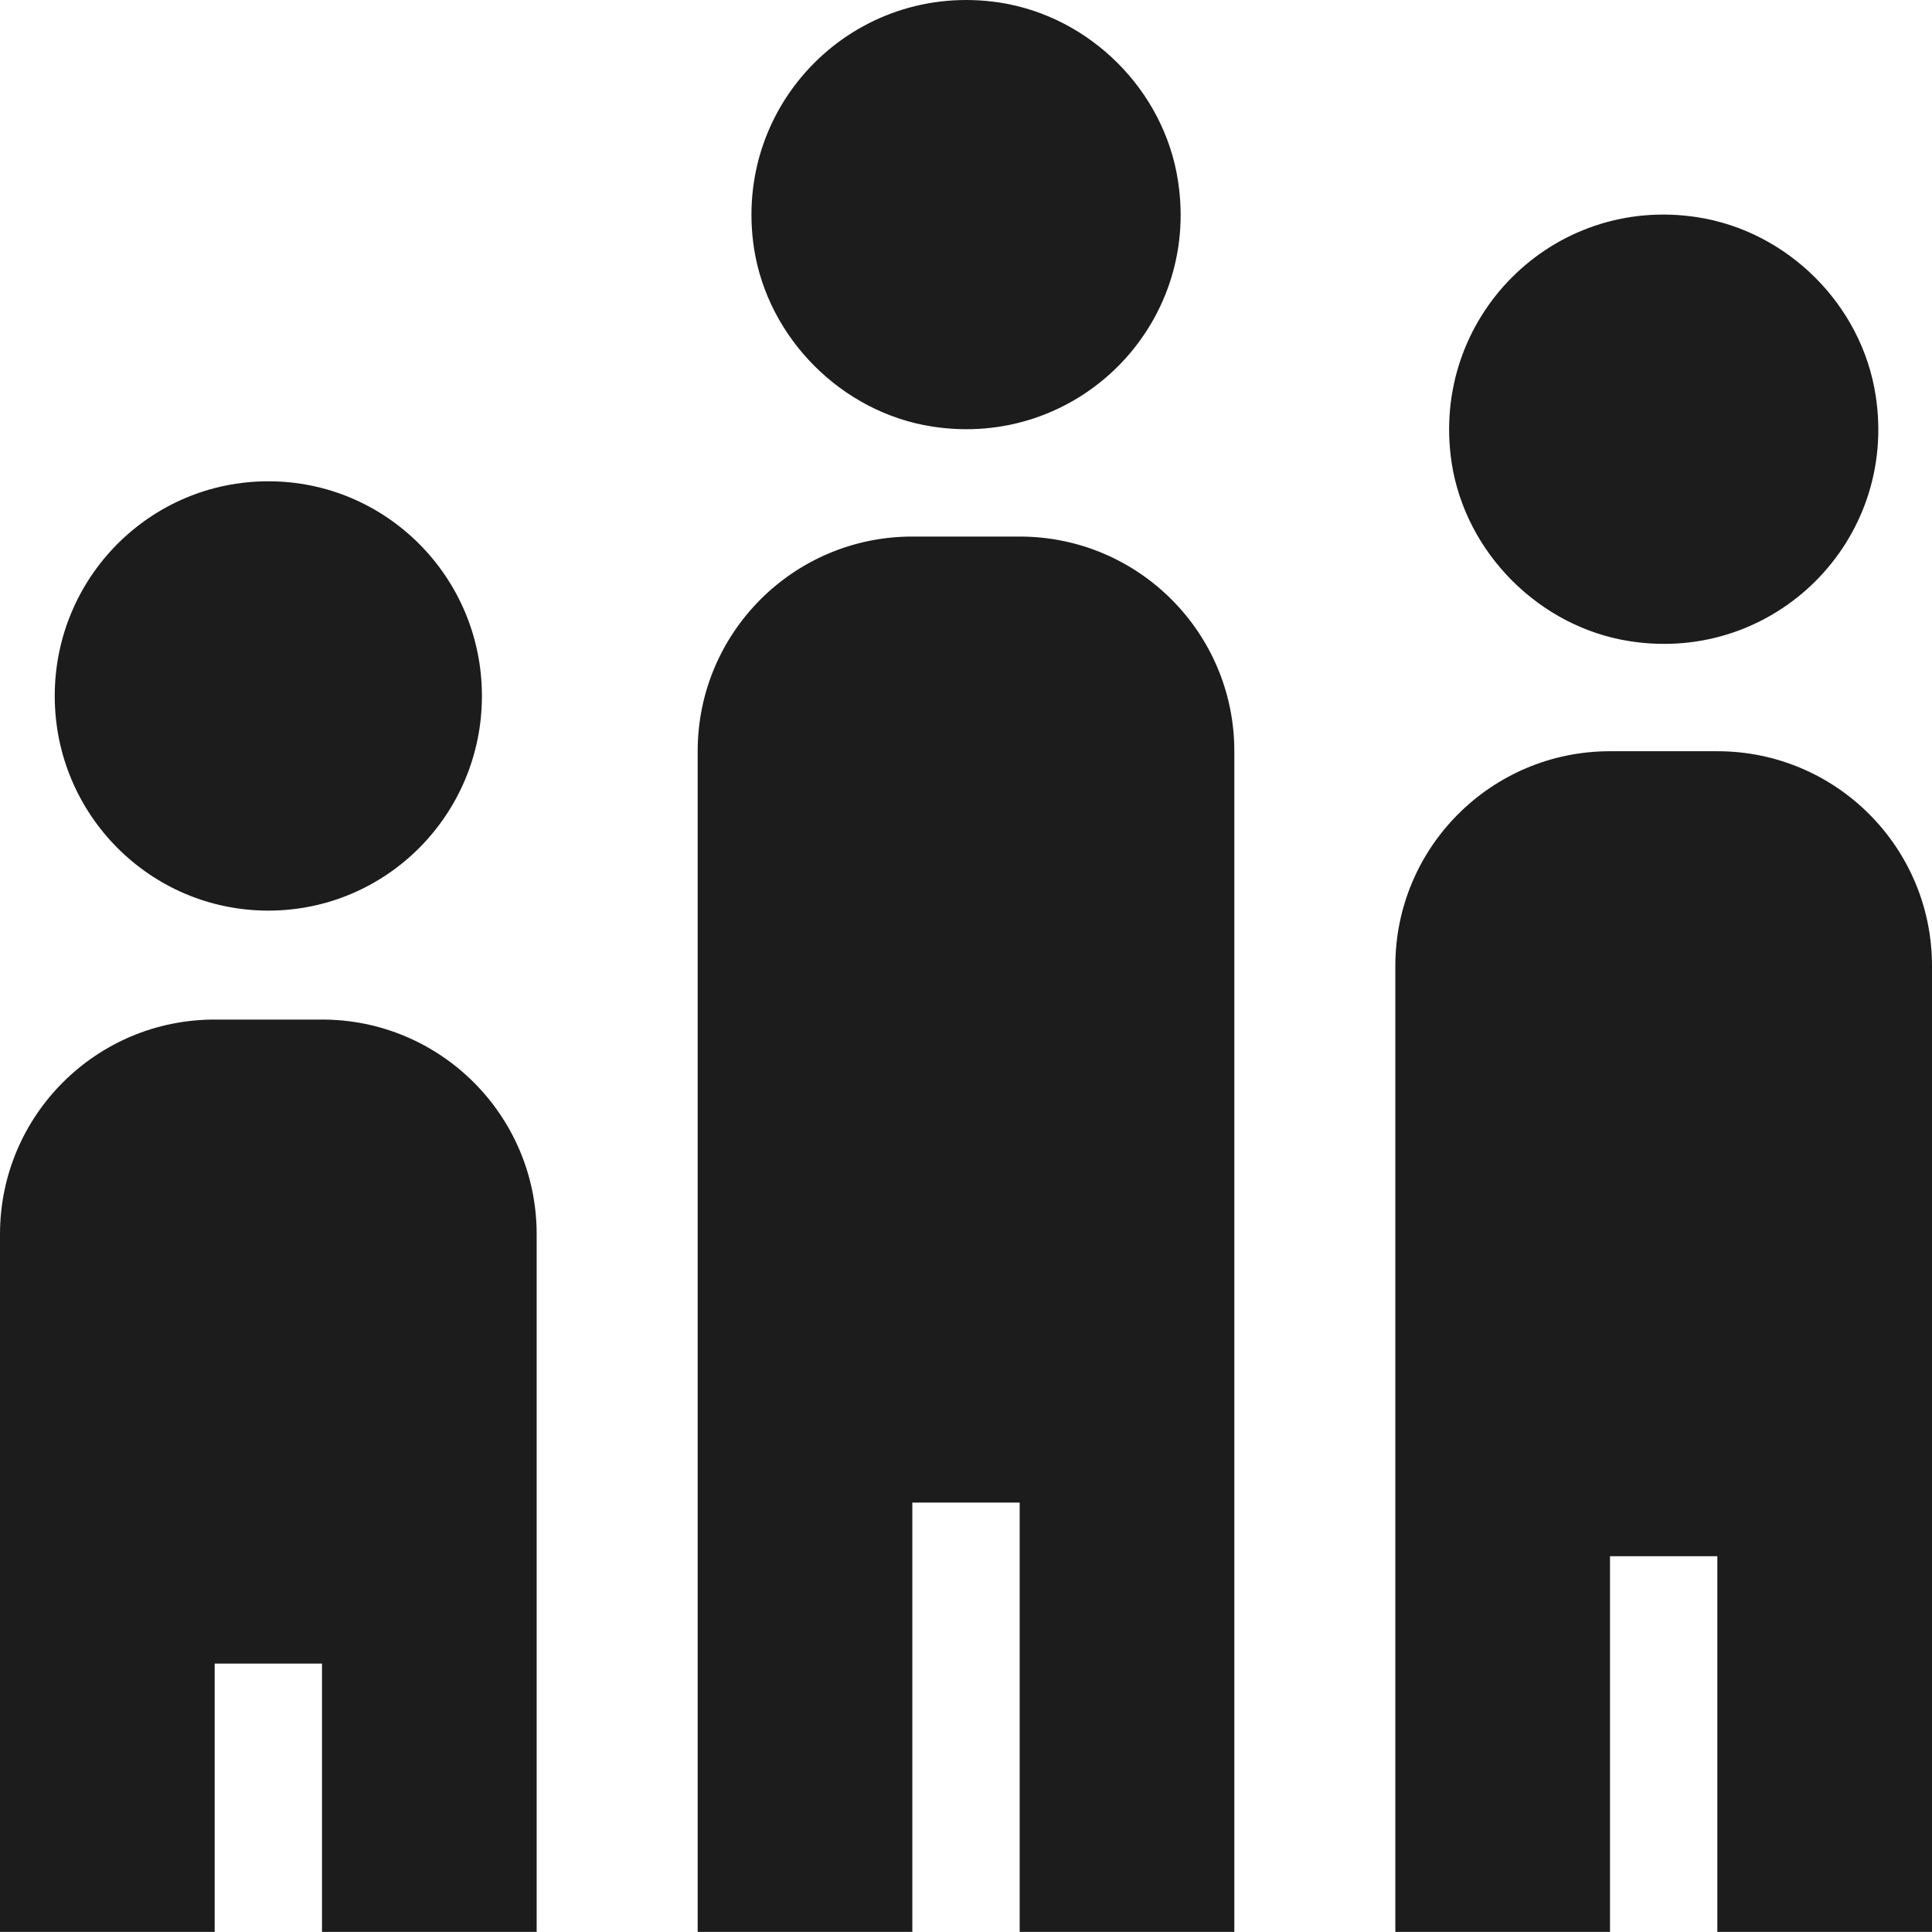 <svg width="36" height="36" viewBox="0 0 36 36" fill="none" xmlns="http://www.w3.org/2000/svg">
<path d="M17.37 7.948C15.69 7.688 14.31 6.308 14.05 4.628C13.64 1.928 15.93 -0.362 18.63 0.048C20.31 0.308 21.69 1.678 21.95 3.368C22.37 6.068 20.07 8.368 17.37 7.948ZM30.37 11.948C28.69 11.688 27.31 10.308 27.05 8.628C26.64 5.928 28.93 3.628 31.63 4.048C33.31 4.308 34.69 5.678 34.95 7.368C35.37 10.068 33.07 12.368 30.37 11.948ZM5 8.968C7.2 8.968 8.98 10.758 8.98 12.968C8.98 15.178 7.2 16.968 5 16.968C2.8 16.968 1.02 15.178 1.02 12.968C1.02 10.758 2.8 8.968 5 8.968ZM10 35.998H6V30.998H4V35.998H0V22.998C0 20.788 1.79 18.998 4 18.998H6C8.21 18.998 10 20.788 10 22.998V35.998ZM26 17.998C26 15.788 27.79 13.998 30 13.998H32C34.21 13.998 36 15.788 36 17.998V35.998H32V28.998H30V35.998H26V17.998ZM13 13.998C13 11.788 14.79 9.998 17 9.998H19C21.21 9.998 23 11.788 23 13.998V35.998H19V27.998H17V35.998H13V13.998Z" fill="#1C1C1C"/>
</svg>
